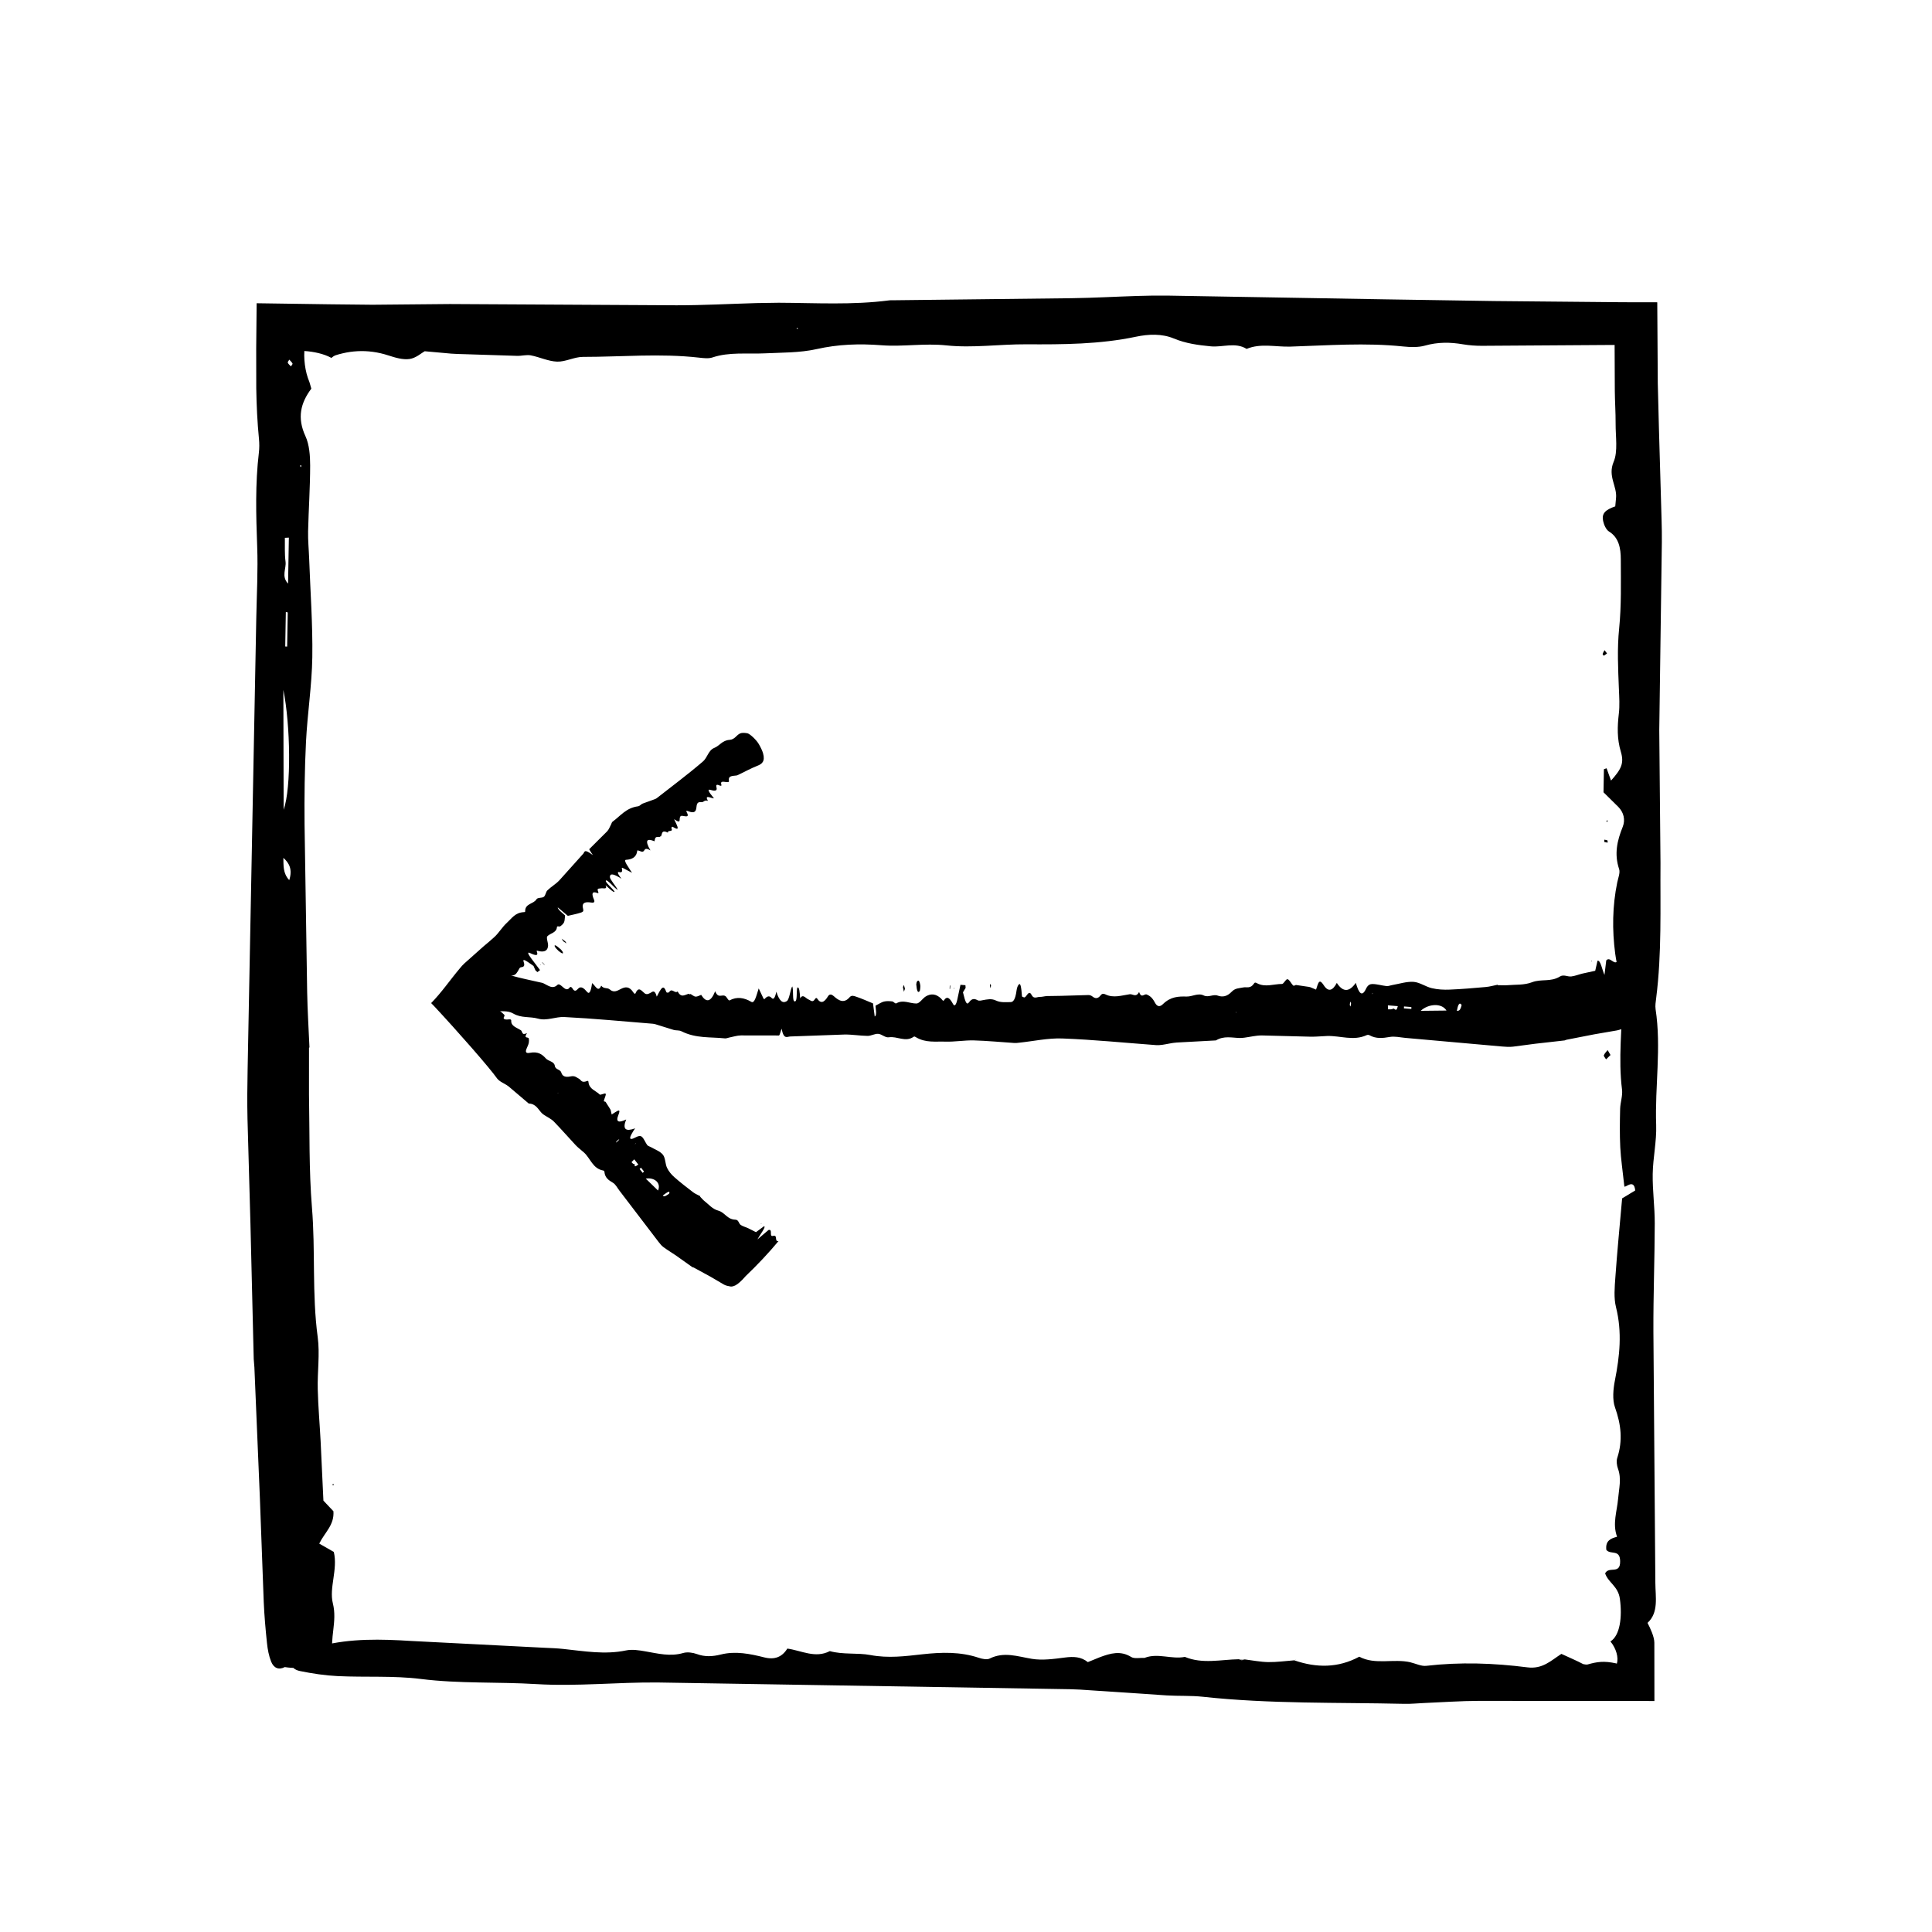 <?xml version="1.0" encoding="UTF-8"?>
<!-- The Best Svg Icon site in the world: iconSvg.co, Visit us! https://iconsvg.co -->
<svg fill="#000000" width="800px" height="800px" version="1.1" viewBox="144 144 512 512" xmlns="http://www.w3.org/2000/svg">
 <g>
  <path d="m219.45 585.79c4.504 0.715 8.707-0.23 12.809-2.84-0.977-4.902 1.184-9.145-0.047-14.047-1.039-4.137 1.367-8.988 0.25-13.629-1.188-0.68-2.387-1.367-3.859-2.207 1.5-3.031 4.016-4.902 3.762-8.574-1.09-1.152-2.258-2.387-2.656-2.812-0.281-5.981-0.508-10.812-0.734-15.637-0.238-4.625-0.656-9.246-0.766-13.875-0.117-4.609 0.594-9.34-0.012-13.824-1.535-11.395-0.578-22.895-1.523-34.32-0.812-9.934-0.598-19.984-0.785-29.98l0.004-12.352 0.117-0.141c-0.207-4.856-0.516-9.707-0.605-14.57l-0.691-44.477c-0.066-7.289 0.016-14.594 0.379-21.875 0.371-7.5 1.562-14.973 1.676-22.465 0.125-8.691-0.52-17.398-0.836-26.098-0.086-2.422-0.336-4.852-0.281-7.266 0.133-5.824 0.543-11.645 0.543-17.469 0-2.594-0.223-5.531-1.234-7.715-2.277-4.918-1.293-8.816 1.535-12.609l0.012-0.012c-0.168-0.57-0.324-1.129-0.484-1.676-0.152-0.5-0.293-0.719-0.418-1.117-0.25-0.719-0.457-1.512-0.613-2.328-0.312-1.633-0.434-3.371-0.332-4.856 2.414 0.145 5.195 0.734 7.164 1.832 0.316-0.258 0.578-0.488 1.082-0.691 0.629-0.207 1.27-0.383 1.914-0.527 1.289-0.309 2.602-0.492 3.93-0.562 2.656-0.137 5.394 0.207 8.195 1.125 1.773 0.578 3.848 1.199 5.598 0.941 1.703-0.25 3.168-1.598 4.004-2.055 2.871 0.258 4.969 0.449 7.059 0.637 1.184 0.098 2.387 0.105 3.578 0.145l13.844 0.441c1.211 0.035 2.488-0.344 3.629-0.133 2.367 0.453 4.641 1.586 6.988 1.664 2.246 0.074 4.551-1.254 6.82-1.254 10.23 0 20.48-0.969 30.711 0.188 1.188 0.133 2.57 0.316 3.613-0.035 4.492-1.508 9.16-0.867 13.766-1.09 4.621-0.223 9.391-0.133 13.793-1.117 5.785-1.301 11.352-1.492 17.289-1.031 5.656 0.438 11.336-0.586 17.215 0.039 6.902 0.734 14.047-0.332 21.086-0.293 9.785 0.055 19.512 0.012 29.086-2.004 3.367-0.711 6.902-0.852 10.062 0.469 3.133 1.305 6.41 1.754 9.773 2.074 3.16 0.309 6.504-1.184 9.508 0.68 3.719-1.562 7.723-0.492 11.539-0.605 9.969-0.309 19.977-1.09 29.973-0.035 1.891 0.195 3.996 0.266 5.75-0.23 3.394-0.961 6.672-0.934 10.09-0.344 1.652 0.281 3.379 0.402 5.074 0.395l32.242-0.211 2.856-0.016 0.051 12.152c0.023 2.902 0.23 5.805 0.215 8.711-0.023 3.414 0.648 7.356-0.523 10.113-1.637 3.848 0.977 6.453 0.629 9.668-0.07 0.719-0.137 1.441-0.203 2.133-2.699 0.934-3.617 1.91-3.219 3.848 0.215 1.055 0.816 2.363 1.562 2.816 2.621 1.605 3.125 4.438 3.129 7.406 0.012 6.098 0.172 12.246-0.438 18.27-0.551 5.406-0.277 10.695-0.066 16.047 0.09 2.18 0.238 4.398-0.016 6.535-0.406 3.441-0.492 6.68 0.523 10.078 0.922 3.062 0.137 4.625-2.594 7.668l-1.176-3.258-0.711 0.242c-0.035 2.102-0.074 4.203-0.105 6.121 1.457 1.438 2.707 2.672 3.934 3.883 1.406 1.43 1.91 3.394 1.152 5.285-1.477 3.652-2.293 7.188-0.945 11.203 0.312 0.941-0.262 2.352-0.504 3.523-1.289 6.254-1.367 12.566-0.539 18.879 0.504 3.836 1.863 7.609 1.867 11.406 0.004 8.195-1.098 16.383-0.059 24.621 0.203 1.617-0.453 3.371-0.5 5.074-0.082 3.406-0.133 6.82 0.035 10.219 0.156 3.055 0.625 6.09 1.082 10.352 0.215 0.508 2.578-2.223 2.875 1.074-1.254 0.754-2.606 1.57-3.465 2.098-0.648 7.406-1.32 14.156-1.793 20.918-0.188 2.629-0.449 5.481 0.172 7.93 1.652 6.602 0.984 12.938-0.297 19.422-0.449 2.281-0.699 5.109 0.031 7.129 1.605 4.516 2.102 8.77 0.59 13.387-0.266 0.805-0.109 2.004 0.195 2.848 0.984 2.672 0.262 5.262 0.039 7.914-0.281 3.344-1.551 6.676-0.289 10.09l-0.039 0.047c-1.617 0.434-3.094 1.02-2.793 3.477 1.152 1.371 3.594-0.258 3.656 2.953 0.074 3.727-2.988 1.234-3.981 3.269 0.84 2.469 3.465 3.387 3.91 6.742 0.66 4.758 0.051 9.738-2.504 11.289 1.547 1.859 2.203 4.324 1.699 5.891l-0.176-0.07c-3.266-0.727-5.106-0.414-7.566 0.281-0.367 0.105-0.887-0.066-1.164-0.09-1.727-0.926-3.812-1.785-5.789-2.715-2.793 1.812-5.004 4.086-9.027 3.57-8.887-1.137-17.82-1.445-26.793-0.402-1.305 0.152-2.762-0.59-4.144-0.918l-0.012-0.016c-4.481-1.039-9.383 0.766-13.582-1.484-5.598 3.008-11.324 2.996-17.207 0.969l-0.012-0.012c-2.301 0.172-4.606 0.504-6.902 0.473-2.098-0.035-4.188-0.465-6.277-0.719l-0.07 0.047-0.664 0.176-0.66-0.188-0.121-0.074c-4.781 0.082-9.645 1.328-14.309-0.621-3.496 0.695-7.07-1.066-10.555 0.211l-0.066 0.051c-1.215-0.051-2.766 0.277-3.582-0.227-2.871-1.785-5.531-0.977-8.266 0.023-1.059 0.434-2.144 0.875-3.25 1.324-1.789-1.445-3.789-1.516-6.106-1.211-2.867 0.371-5.93 0.801-8.699 0.348-3.824-0.629-7.406-1.984-11.25-0.059-0.656 0.324-1.945 0.082-2.797-0.207-4.922-1.652-9.863-1.512-15.055-0.938-4.481 0.5-8.969 1.098-13.73 0.191-3.394-0.645-7.219-0.051-10.734-1.039-3.859 1.996-7.496-0.141-11.262-0.672-1.387 2.242-3.367 3.031-6.106 2.336-3.762-0.945-7.602-1.738-11.504-0.766-2.215 0.551-4.211 0.672-6.387-0.125-1.055-0.387-2.527-0.586-3.562-0.281-3.492 1.023-6.742 0.145-10.086-0.43-1.648-0.289-3.492-0.578-5.062-0.25-5.644 1.188-11.129 0.195-16.672-0.387-1.691-0.18-3.406-0.238-5.113-0.316-11.695-0.598-23.371-1.195-35.086-1.793-8.082-0.508-16.113-0.719-23.957 1.289-2.293 0.586-4.555 1.473-6.566 2.559-2.238 1.215-1.738 3.57 0.902 4.109 3.293 0.676 6.695 1.188 10.082 1.352 7.32 0.348 14.766-0.145 21.961 0.754 10.227 1.285 20.484 0.742 30.703 1.367 10.75 0.648 21.492-0.539 32.219-0.43l109.26 1.785c1.715 0.031 3.422 0.152 5.125 0.273l20.434 1.367c3.164 0.191 6.383 0.016 9.523 0.359 17.75 1.93 35.621 1.465 53.449 1.875 1.703 0.039 3.414-0.141 5.125-0.215 4.871-0.203 9.742-0.559 14.609-0.57l46.496 0.035-0.02-15.453c-0.004-1.566-1.047-3.777-1.805-5.254 3.004-2.742 2.09-6.852 2.07-10.652l-0.516-66.613c-0.039-9.539 0.336-19.07 0.359-28.602 0.012-4.367-0.613-8.734-0.543-13.098 0.07-4.324 1.066-8.66 0.918-12.949-0.367-10.246 1.41-20.5-0.156-30.73-0.137-0.938 0.035-1.953 0.156-2.918 1.512-11.895 1.055-23.895 1.145-35.852l-0.324-35.141 0.684-49.828c0.031-1.953-0.023-3.91-0.07-5.863l-0.699-24.168-0.309-12.086-0.137-21.469-9.18-0.016-34.074-0.316-28.781-0.449-57.566-0.988c-2.684-0.039-5.375 0-8.066 0.086-5.848 0.18-11.695 0.52-17.543 0.598l-47.609 0.551c-0.246 0-0.492-0.012-0.734 0.023-9.73 1.273-19.512 0.672-29.281 0.629l-5.863 0.09c-7.074 0.203-14.148 0.594-21.219 0.586l-60.059-0.332-20.516 0.188-11.418-0.121-19.27-0.277-0.117 11.922 0.016 10.617c0.07 4.469 0.277 8.926 0.715 13.395 0.117 1.199 0.121 2.457-0.023 3.664-0.984 8.254-0.754 16.5-0.449 24.801 0.242 6.332-0.117 12.699-0.238 19.051l-2.293 119.51c-0.086 4.387-0.137 8.777-0.035 13.16l0.781 27.816 0.871 35.875c0.059 0.719 0.117 1.465 0.176 2.191l1.445 34.363 1.031 27.801c0.156 3.652 0.48 7.301 0.863 10.934 0.172 1.664 0.5 3.379 1.094 4.875 0.699 1.742 2.035 2.281 3.613 1.457zm-0.355-258.96c1.875 9.246 2.156 25.879 0.074 31.77zm1.246-28.164c-1.855-1.93-0.422-4-0.672-5.836-0.277-2.055-0.137-4.195-0.176-6.301l1.059-0.055c-0.07 3.953-0.141 7.902-0.211 12.191zm-0.242 16.68-0.508-0.023 0.156-9.129 0.508 0.098zm0.555 61.898c-1.715-1.82-1.5-3.926-1.562-5.906 1.559 1.391 2.465 3.051 1.562 5.906zm-0.387-137.13c-0.082-0.191 0.262-0.543 0.402-0.805 0.297 0.352 0.676 0.664 0.848 1.027 0.082 0.16-0.266 0.488-0.418 0.754-0.289-0.305-0.672-0.582-0.832-0.977zm3.188 27.328 0.406-0.156-0.086 0.523zm131.66-36.258 0.07-0.301 0.359 0.195z"/>
  <path d="m568.86 408.35c-0.312-0.277-0.551-0.367-0.621-0.555-0.656-1.742-0.551-3.352 0.887-4.402 0.293-0.215 1.32 0.23 1.457 0.641 0.711 2.168 0.07 3.644-1.723 4.316z"/>
  <path d="m570.8 423.59-1.176 1.148c-0.215-0.363-0.672-0.867-0.594-1.066 0.211-0.535 0.656-0.941 1.004-1.395 0.211 0.355 0.422 0.719 0.766 1.312z"/>
  <path d="m569.22 316.3 0.656 0.867c-0.281 0.211-0.551 0.449-0.852 0.613-0.035 0.02-0.332-0.379-0.309-0.484 0.117-0.355 0.328-0.668 0.504-0.996z"/>
  <path d="m569.17 367.14-0.023-0.621c0.289 0.059 0.586 0.086 0.852 0.207 0.07 0.031 0.023 0.383 0.035 0.586z"/>
  <path d="m232.49 537.57-0.402 0.027 0.184-0.418z"/>
  <path d="m569.97 361.88-0.297-0.363 0.379-0.117z"/>
  <path d="m487 584 0.562-0.371-0.551 0.383z"/>
  <path d="m226.02 421.55-0.117 0.141z"/>
  <path d="m226.52 247-0.012 0.012z"/>
  <path d="m472.3 583.72 1.512 0.039-0.066 0.043-1.324-0.012z"/>
  <path d="m517.8 584.54 0.012 0.016z"/>
  <path d="m576.25 411.53c0.152-4.504-0.051-8.707-0.613-12.809-1.055 0.977-1.969-1.184-3.027 0.047-0.891 1.039-1.934-1.367-2.934-0.258-0.145 1.195-0.297 2.394-0.473 3.859-0.656-1.496-1.059-4.012-1.848-3.758-0.246 1.094-0.516 2.258-0.605 2.656-1.285 0.281-2.301 0.504-3.367 0.734-0.996 0.238-1.996 0.656-2.988 0.77-0.992 0.109-2.012-0.598-2.977 0.004-2.453 1.535-4.934 0.586-7.391 1.523-2.141 0.812-4.301 0.598-6.453 0.785-0.887 0.074-1.777 0-2.66-0.004l-0.031-0.117c-1.043 0.207-2.09 0.516-3.133 0.605-3.195 0.289-6.387 0.559-9.578 0.691-1.57 0.066-3.144-0.016-4.711-0.379-1.613-0.371-3.223-1.562-4.836-1.676-1.867-0.125-3.742 0.52-5.617 0.836-0.523 0.086-1.043 0.332-1.566 0.281-1.254-0.133-2.508-0.543-3.758-0.543-0.559 0-1.188 0.223-1.664 1.234-1.059 2.277-1.898 1.293-2.715-1.543v-0.004c-1.664 2.371-3.316 2.641-5.039 0.016-1.066 2.039-2.223 2.5-3.426 0.664-0.383-0.578-0.832-1.199-1.211-0.941-0.363 0.25-0.68 1.598-0.863 2.055-0.621-0.262-1.094-0.457-1.523-0.637-0.258-0.098-0.516-0.105-0.766-0.145-0.996-0.145-2-0.301-2.984-0.441-0.262-0.035-0.535 0.344-0.781 0.133-0.508-0.453-0.996-1.586-1.5-1.664-0.488-0.074-0.984 1.254-1.473 1.254-2.207 0-4.414 0.969-6.609-0.188-0.258-0.133-0.555-0.316-0.777 0.035-0.969 1.508-1.977 0.867-2.961 1.09-0.996 0.223-2.023 0.133-2.973 1.117-1.246 1.301-2.445 1.492-3.723 1.031-1.219-0.438-2.438 0.586-3.703-0.039-1.484-0.734-3.027 0.332-4.539 0.293-2.106-0.055-4.203-0.012-6.262 2.004-0.727 0.711-1.484 0.852-2.168-0.469-0.676-1.305-1.379-1.754-2.106-2.074-0.68-0.309-1.395 1.184-2.047-0.68-0.801 1.562-1.664 0.492-2.484 0.605-2.144 0.309-4.301 1.09-6.449 0.035-0.406-0.195-0.863-0.266-1.238 0.23-0.73 0.961-1.438 0.934-2.172 0.344-0.359-0.281-0.73-0.402-1.094-0.395l-7.238 0.211-3.758 0.059c-0.625 0.031-1.254 0.238-1.875 0.223-0.734-0.023-1.582 0.656-2.18-0.523-0.828-1.637-1.387 0.977-2.082 0.629-0.168-0.074-0.312-0.137-0.457-0.207-0.203-2.695-0.414-3.613-0.832-3.211-0.227 0.211-0.508 0.812-0.605 1.559-0.344 2.621-0.953 3.125-1.594 3.129-1.309 0.012-2.629 0.176-3.93-0.438-1.164-0.551-2.301-0.273-3.457-0.066-0.473 0.09-0.945 0.238-1.406-0.016-0.742-0.406-1.438-0.492-2.172 0.523-0.66 0.922-0.996 0.133-1.652-2.594l0.707-1.176-0.055-0.711c-0.453-0.035-0.902-0.074-1.316-0.105-0.312 1.457-0.578 2.707-0.84 3.93-0.309 1.41-0.73 1.91-1.137 1.148-0.785-1.465-1.547-2.289-2.414-0.941-0.203 0.312-0.508-0.262-0.754-0.504-1.352-1.285-2.707-1.367-4.066-0.539-0.828 0.504-1.637 1.863-2.453 1.863-1.77 0.012-3.527-1.094-5.305-0.055-0.348 0.203-0.727-0.453-1.094-0.5-0.734-0.082-1.465-0.133-2.203 0.035-0.66 0.152-1.309 0.625-2.227 1.082-0.105 0.215 0.48 2.578-0.23 2.875-0.16-1.254-0.336-2.606-0.453-3.465-1.594-0.648-3.043-1.32-4.504-1.793-0.562-0.188-1.18-0.449-1.707 0.172-1.422 1.652-2.785 0.984-4.18-0.297-0.492-0.449-1.102-0.699-1.535 0.031-0.973 1.605-1.891 2.102-2.883 0.59-0.172-0.266-0.434-0.109-0.609 0.195-0.578 0.984-1.137 0.266-1.707 0.039-0.719-0.281-1.438-1.551-2.172-0.289l-0.012-0.039c-0.102-1.617-0.223-3.094-0.75-2.793-0.297 1.152 0.055 3.594-0.637 3.656-0.801 0.074-0.266-2.988-0.707-3.981-0.527 0.84-0.73 3.465-1.449 3.91-1.062 0.66-1.949 0.051-2.766-2.508-0.324 1.586-0.742 2.238-1.254 1.656-0.637-0.727-1.246-0.414-1.859 0.281-0.098 0.105-0.207-0.066-0.273-0.09-0.438-0.926-0.84-1.785-1.285-2.715-0.598 1.812-1.078 4.086-1.945 3.57-1.914-1.137-3.84-1.445-5.769-0.402-0.281 0.152-0.594-0.59-0.898-0.918v-0.016c-0.961-1.039-2.019 0.766-2.926-1.484-1.203 3.008-2.434 2.996-3.703 0.969v-0.012c-0.5 0.172-0.992 0.504-1.484 0.473-0.453-0.035-0.902-0.465-1.355-0.719l-0.016 0.047-0.141 0.176-0.141-0.188-0.023-0.074c-1.027 0.082-2.074 1.328-3.078-0.621-0.75 0.695-1.527-1.066-2.273 0.211l-0.016 0.051c-0.262-0.051-0.594 0.277-0.766-0.227-0.621-1.785-1.195-0.977-1.785 0.023-0.215 0.406-0.465 0.875-0.699 1.324-0.387-1.445-0.816-1.516-1.32-1.211-0.613 0.371-1.273 0.801-1.867 0.348-0.828-0.629-1.594-1.984-2.422-0.059-0.137 0.324-0.418 0.082-0.598-0.207-1.059-1.652-2.125-1.512-3.246-0.938-0.961 0.5-1.93 1.098-2.953 0.191-0.734-0.645-1.559-0.051-2.312-1.039-0.832 1.996-1.613-0.141-2.422-0.672-0.301 2.242-0.727 3.031-1.316 2.336-0.812-0.945-1.637-1.738-2.481-0.766-0.48 0.551-0.906 0.672-1.371-0.125-0.227-0.387-0.543-0.586-0.766-0.281-0.75 1.023-1.449 0.145-2.172-0.43-0.352-0.289-0.75-0.578-1.094-0.25-1.215 1.188-2.398 0.195-3.586-0.387-0.363-0.18-0.734-0.238-1.102-0.316-2.519-0.59-5.039-1.066-7.551-1.793-1.742-0.508-3.473-0.719-5.16 1.289-0.492 0.586-0.977 1.473-1.41 2.559-0.484 1.215-0.371 3.57 0.191 4.109 0.715 0.676 1.441 1.188 2.176 1.352 1.57 0.348 3.18-0.145 4.727 0.754 2.203 1.285 4.41 0.742 6.609 1.367 2.316 0.648 4.629-0.539 6.938-0.43 7.844 0.395 15.684 1.152 23.523 1.785 0.367 0.031 0.734 0.152 1.102 0.273 1.465 0.453 2.973 0.922 4.398 1.367 0.684 0.191 1.375 0.016 2.051 0.359 3.824 1.93 7.668 1.465 11.508 1.875 0.367 0.039 0.734-0.141 1.102-0.215 1.047-0.203 2.102-0.559 3.148-0.57l10.062 0.016c0.207-0.004 0.414-1.047 0.695-1.805 0.59 2.996 1.477 2.09 2.293 2.07l14.344-0.516c2.051-0.039 4.102 0.336 6.156 0.359 0.945 0.012 1.883-0.613 2.828-0.543 0.934 0.07 1.859 1.066 2.785 0.918 2.207-0.363 4.418 1.41 6.613-0.156 0.203-0.137 0.422 0.035 0.629 0.156 2.559 1.512 5.144 1.055 7.719 1.145 2.519 0.086 5.043-0.383 7.562-0.324 3.578 0.098 7.152 0.453 10.73 0.684 0.418 0.031 0.84-0.023 1.258-0.07 3.84-0.398 7.668-1.266 11.504-1.125 8.266 0.312 16.523 1.148 24.793 1.758 0.574 0.039 1.152 0 1.738-0.086 1.258-0.18 2.516-0.52 3.773-0.598 3.43-0.18 6.836-0.367 10.254-0.551 0.055 0 0.105 0.012 0.156-0.023 2.098-1.273 4.203-0.672 6.301-0.629 0.422 0.004 0.84-0.035 1.266-0.09 1.523-0.203 3.043-0.594 4.57-0.586l12.93 0.332c1.477 0.031 2.949-0.145 4.418-0.188 3.465-0.09 6.941 1.371 10.41-0.211 0.258-0.117 0.527-0.121 0.785 0.02 1.777 0.988 3.551 0.762 5.34 0.453 1.367-0.242 2.734 0.117 4.102 0.238l25.73 2.293c0.945 0.086 1.891 0.137 2.832 0.039 1.969-0.262 4-0.523 5.984-0.785l7.723-0.871c0.156-0.016 0.312-0.145 0.473-0.176 2.469-0.484 4.949-0.961 7.402-1.445 2.004-0.344 3.953-0.68 5.984-1.031 0.785-0.152 1.57-0.48 2.352-0.863 0.359-0.176 0.73-0.5 1.055-1.094 0.371-0.699 0.492-2.035 0.312-3.613zm-55.754 0.352c1.996-1.875 5.57-2.156 6.836-0.074zm-6.062-1.242c-0.418 1.855-0.863 0.422-1.258 0.672-0.441 0.281-0.902 0.137-1.355 0.176l-0.016-1.059c0.852 0.066 1.703 0.141 2.629 0.211zm3.594 0.238-0.004 0.508-1.969-0.156 0.02-0.508zm13.324-0.547c-0.395 1.707-0.848 1.496-1.273 1.559 0.301-1.559 0.652-2.465 1.273-1.559zm-29.449 0.383c-0.035 0.082-0.133-0.258-0.203-0.402 0.047-0.297 0.074-0.676 0.137-0.848 0.031-0.082 0.133 0.266 0.203 0.418-0.043 0.293-0.074 0.672-0.137 0.832zm5.805-3.188-0.031-0.406 0.105 0.086zm-36.148 4.625-0.016 0.301-0.082-0.195z"/>
  <path d="m386.82 404.87c0.059-0.312 0.086-0.543 0.121-0.613 0.371-0.656 0.727-0.551 0.945 0.887 0.047 0.293-0.055 1.32-0.137 1.457-0.465 0.707-0.785 0.066-0.93-1.73z"/>
  <path d="m383.54 406.82-0.246-1.176c0.082-0.215 0.188-0.672 0.227-0.594 0.117 0.211 0.203 0.648 0.301 1.004-0.074 0.211-0.148 0.426-0.281 0.766z"/>
  <path d="m406.64 405.24-0.188 0.656c-0.039-0.281-0.086-0.551-0.125-0.852-0.004-0.035 0.082-0.332 0.105-0.309 0.07 0.121 0.141 0.328 0.207 0.504z"/>
  <path d="m395.7 405.19 0.133-0.023c-0.016 0.289-0.035 0.586-0.047 0.852-0.012 0.066-0.086 0.023-0.125 0.035z"/>
  <path d="m565.87 398.49 0.012 0.398-0.098-0.184z"/>
  <path d="m396.83 405.99 0.082-0.297 0.023 0.379z"/>
  <path d="m329.85 407.67 0.121-0.375-0.121 0.383z"/>
  <path d="m540.89 404.96 0.031 0.117z"/>
  <path d="m326.68 407.39 0.328 0.039-0.016 0.039-0.285-0.008z"/>
  <path d="m341.54 482.25c3.254-3.109 6.133-6.176 8.77-9.34-1.188 0.203-0.09-1.762-1.449-1.387-1.152 0.312 0.055-1.867-1.195-1.559-0.918 0.777-1.828 1.551-2.953 2.504 0.75-1.367 2.344-3.332 1.789-3.523-0.887 0.656-1.832 1.355-2.16 1.594-0.797-0.402-1.426-0.727-2.102-1.062-0.637-0.301-1.395-0.473-1.945-0.855-0.551-0.383-0.523-1.367-1.402-1.391-2.238-0.066-2.727-1.898-4.539-2.398-1.578-0.43-2.445-1.586-3.586-2.469-0.469-0.363-0.832-0.832-1.246-1.25l0.074-0.102c-0.641-0.344-1.344-0.621-1.906-1.043-1.699-1.301-3.391-2.602-4.977-4.004-0.781-0.695-1.461-1.484-1.945-2.481-0.492-1.023-0.406-2.613-1.082-3.457-0.785-0.969-2.121-1.391-3.231-2.047-0.309-0.18-0.73-0.25-0.934-0.527-0.5-0.684-0.789-1.566-1.375-2.156-0.262-0.262-0.719-0.398-1.652 0.098-2.106 1.113-1.805 0.023-0.188-2.363l0.004-0.004c-2.453 0.898-3.426 0.312-2.371-2.352-1.949 0.941-2.816 0.727-2.082-1.137 0.23-0.594 0.457-1.238 0.102-1.23-0.344 0-1.445 0.805-1.855 1.047-0.105-0.48-0.195-0.848-0.266-1.16-0.055-0.188-0.168-0.312-0.258-0.469-0.363-0.574-0.734-1.16-1.09-1.715-0.102-0.145-0.5-0.004-0.457-0.277 0.082-0.555 0.656-1.586 0.469-1.879-0.176-0.277-1.352 0.43-1.578 0.203-1.027-1.039-2.754-1.387-2.969-3.238-0.023-0.215-0.035-0.484-0.387-0.336-1.523 0.609-1.543-0.312-2.16-0.621-0.625-0.312-1.043-0.855-2.188-0.605-1.5 0.328-2.203-0.098-2.473-1.02-0.266-0.883-1.562-0.734-1.715-1.77-0.176-1.215-1.652-1.184-2.332-1.926-0.953-1.027-1.969-1.98-4.359-1.523-0.84 0.16-1.301-0.098-0.691-1.344 0.605-1.238 0.59-1.891 0.484-2.453-0.105-0.539-1.496 0.176-0.48-1.441-1.48 0.73-1.129-0.438-1.598-0.734-1.223-0.797-2.625-1.09-2.578-2.535 0.023-0.25-0.066-0.441-0.684-0.359-1.215 0.152-1.523-0.207-1.199-0.711 0.152-0.246 0.141-0.43-0.004-0.562l-3.062-2.762-0.312-0.293 1.133-1.188c0.207-0.25 0.195-0.527 0.473-0.781 0.309-0.277-0.102-0.828 1.465-0.73 2.121 0.203-0.543-0.832 0.137-1.027 0.145-0.039 0.273-0.074 0.398-0.105 2.848 0.969 3.809 1.309 3.516 1.027-0.156-0.152-0.66-0.492-1.344-0.855-2.422-1.285-2.586-1.832-2.297-2.133 0.578-0.594 1.09-1.34 2.125-1.512 0.891-0.105 1.258-0.871 1.641-1.547 0.156-0.289 0.277-0.613 0.672-0.656 0.637-0.059 1.023-0.324 0.648-1.387-0.336-0.957 0.367-0.559 2.609 1.062l0.504 1.152 0.523 0.48c0.242-0.188 0.48-0.371 0.699-0.539-0.887-1.176-1.648-2.188-2.394-3.176-0.852-1.145-1.004-1.691-0.281-1.352 1.41 0.676 2.348 0.898 1.797-0.465-0.125-0.316 0.418-0.055 0.711 0 1.543 0.277 2.238-0.309 2.293-1.527 0.031-0.742-0.555-2.09-0.172-2.473 0.828-0.832 2.43-0.883 2.527-2.445 0.02-0.312 0.66-0.023 0.863-0.16 0.398-0.293 0.785-0.594 1.008-1.059 0.203-0.418 0.176-1.055 0.281-1.809-0.102-0.203-2.039-1.594-1.926-2.141 0.961 0.805 1.996 1.676 2.66 2.231 1.203-0.289 2.359-0.5 3.379-0.84 0.398-0.133 0.871-0.242 0.68-0.926-0.504-1.832 0.613-2 2.172-1.754 0.543 0.086 1.008-0.023 0.707-0.742-0.684-1.594-0.598-2.371 0.938-1.773 0.266 0.105 0.281-0.121 0.145-0.422-0.43-0.969 0.344-0.719 0.77-0.832 0.535-0.137 1.77 0.422 1.219-0.812l0.031 0.02c1.188 1.102 2.293 2.086 2.328 1.621-0.68-0.953-2.57-2.516-2.289-2.887 0.324-0.422 2.238 1.988 3.144 2.488-0.344-0.848-2.106-2.797-2.086-3.449 0.035-0.961 0.883-0.945 3.066 0.48-0.969-1.281-1.23-1.934-0.578-1.762 0.805 0.211 0.875-0.293 0.676-1.074-0.031-0.109 0.141-0.051 0.191-0.066 0.855 0.449 1.656 0.867 2.519 1.324-1.004-1.57-2.383-3.394-1.613-3.441 1.703-0.098 2.828-0.781 2.992-2.418 0.023-0.242 0.699 0.133 1.066 0.227l0.012 0.004c1.184 0.289 0.402-1.484 2.422-0.312-1.566-2.695-0.977-3.266 1.055-2.422l0.012 0.004c0.105-0.352 0.105-0.82 0.359-1.027 0.238-0.191 0.746-0.102 1.145-0.133l-0.023-0.035-0.055-0.191 0.195 0.066 0.066 0.039c0.43-0.535 0.035-1.914 1.883-1.004-0.137-0.848 1.465 0.039 0.918-1.219l-0.031-0.039c0.156-0.09 0.086-0.48 0.523-0.203 1.559 0.969 1.254 0.133 0.816-0.855-0.188-0.383-0.398-0.832-0.605-1.258 1.203 0.84 1.457 0.691 1.473 0.238 0.023-0.551 0.035-1.16 0.637-1.125 0.828 0.059 2.144 0.648 1.176-1.098-0.16-0.297 0.141-0.25 0.43-0.137 1.668 0.676 2.066 0.074 2.188-0.855 0.102-0.805 0.125-1.684 1.25-1.527 0.797 0.109 0.766-0.695 1.82-0.348-1.023-1.797 0.855-0.656 1.605-0.664-1.445-1.727-1.797-2.481-1.039-2.266 1.055 0.293 1.996 0.465 1.707-0.621-0.168-0.613-0.047-0.902 0.734-0.555 0.379 0.168 0.664 0.156 0.555-0.16-0.371-1.078 0.574-0.781 1.32-0.715 0.371 0.035 0.766 0.055 0.691-0.332-0.266-1.41 0.984-1.266 1.965-1.406 0.297-0.047 0.508-0.18 0.742-0.293 1.598-0.766 3.117-1.605 4.812-2.277 1.176-0.457 2.137-1.117 1.512-3.332-0.188-0.645-0.578-1.5-1.148-2.469-0.637-1.09-2.352-2.699-3.004-2.82-0.812-0.145-1.523-0.16-1.977 0.066-0.988 0.492-1.387 1.594-2.754 1.684-1.941 0.125-2.594 1.547-4.066 2.141-1.547 0.625-1.789 2.555-2.953 3.559-3.953 3.402-8.172 6.539-12.297 9.77-0.191 0.152-0.453 0.242-0.707 0.328-1.008 0.363-2.062 0.746-3.031 1.098-0.457 0.18-0.66 0.629-1.219 0.711-3.16 0.43-4.637 2.559-6.723 4.074-0.203 0.141-0.246 0.441-0.367 0.672-0.348 0.637-0.586 1.375-1.066 1.879l-4.731 4.711c-0.102 0.105 0.543 0.938 0.945 1.602-2.398-1.844-2.172-0.785-2.539-0.387-2.121 2.359-4.254 4.734-6.367 7.094-0.938 0.988-2.172 1.684-3.144 2.629-0.449 0.434-0.449 1.32-0.938 1.707-0.488 0.387-1.633 0.117-1.961 0.664-0.777 1.293-3.066 1.074-2.992 3.215 0.004 0.191-0.223 0.176-0.402 0.188-2.273 0.133-3.164 1.664-4.434 2.816-1.246 1.125-2.09 2.637-3.32 3.773-0.957 0.898-1.594 1.371-2.91 2.508-1.703 1.512-3.41 3.039-5.098 4.539-0.402 0.363-0.734 0.766-1.066 1.16-2.777 3.285-4.832 6.398-7.691 9.305l0.91 0.934c6.106 6.543 14.645 16.27 16.617 19.098 0.242 0.301 0.543 0.539 0.875 0.754 0.719 0.465 1.547 0.816 2.195 1.352 1.75 1.484 3.465 2.949 5.199 4.418 0.023 0.023 0.039 0.059 0.09 0.059 1.883 0.082 2.445 1.496 3.406 2.508 0.195 0.203 0.418 0.371 0.656 0.527 0.855 0.57 1.848 1.008 2.559 1.727 2 2.047 3.871 4.227 5.828 6.309 0.672 0.711 1.484 1.281 2.207 1.945 1.691 1.566 2.289 4.223 5.031 4.731 0.207 0.035 0.332 0.16 0.352 0.383 0.133 1.531 1.133 2.207 2.191 2.828 0.805 0.469 1.199 1.367 1.758 2.09l10.449 13.695c0.383 0.504 0.785 0.984 1.305 1.359 1.082 0.789 2.254 1.484 3.367 2.254 1.422 1.008 2.82 2 4.238 3.012 0.086 0.059 0.25 0.039 0.348 0.098 1.5 0.816 3.019 1.641 4.492 2.449 1.195 0.707 2.316 1.367 3.535 2.074 0.484 0.262 1.078 0.398 1.715 0.5 0.297 0.047 0.695-0.012 1.27-0.281 0.672-0.32 1.668-1.207 2.695-2.398zm-26.41-25.906c2.258-0.387 4.137 1.094 3.258 3.16zm-1.965-3.727c-1.508 1.117-0.707-0.105-1.062-0.117-0.402-0.012-0.52-0.324-0.754-0.516l0.734-0.75c0.352 0.449 0.699 0.898 1.082 1.383zm1.512 1.855-0.359 0.352-0.812-1.031 0.367-0.344zm6.652 5.859c-1.391 1.027-1.457 0.664-1.699 0.508 1.238-0.961 2.047-1.434 1.699-0.508zm-14.094-13.539c-0.074 0.039 0.121-0.246 0.191-0.383 0.227-0.188 0.516-0.441 0.664-0.527 0.066-0.039-0.125 0.25-0.203 0.387-0.223 0.184-0.508 0.441-0.652 0.523zm4.981 0.465 0.273-0.309-0.004 0.109zm-20.23-13.688-0.223 0.203 0.105-0.172z"/>
  <path d="m292.7 395.68c0.191 0.25 0.348 0.422 0.379 0.492 0.293 0.641 0.051 0.73-1.074-0.18-0.227-0.18-0.906-0.953-0.957-1.094-0.289-0.73 0.32-0.426 1.652 0.781z"/>
  <path d="m292.85 392.75 0.945 0.719c0.109 0.188 0.387 0.559 0.312 0.523-0.207-0.098-0.555-0.363-0.852-0.562-0.105-0.188-0.219-0.371-0.406-0.68z"/>
  <path d="m283.14 404.72-0.371-0.551c0.215 0.176 0.43 0.348 0.66 0.535 0.031 0.023 0.203 0.277 0.168 0.266-0.125-0.043-0.301-0.164-0.457-0.25z"/>
  <path d="m288.31 399.62-0.051 0.086c-0.195-0.211-0.398-0.43-0.578-0.625-0.047-0.051 0.02-0.059 0.035-0.086z"/>
  <path d="m345.89 468.15-0.285 0.293 0.086-0.172z"/>
  <path d="m287.21 399.58 0.176 0.25-0.281-0.258z"/>
  <path d="m317.45 366.96 0.207 0.32-0.219-0.328z"/>
  <path d="m329.59 461.01-0.074 0.102z"/>
  <path d="m319.13 365.68-0.184 0.125-0.023-0.035 0.145-0.125z"/>
  <path d="m313.96 369.7-0.012-0.004z"/>
 </g>
</svg>